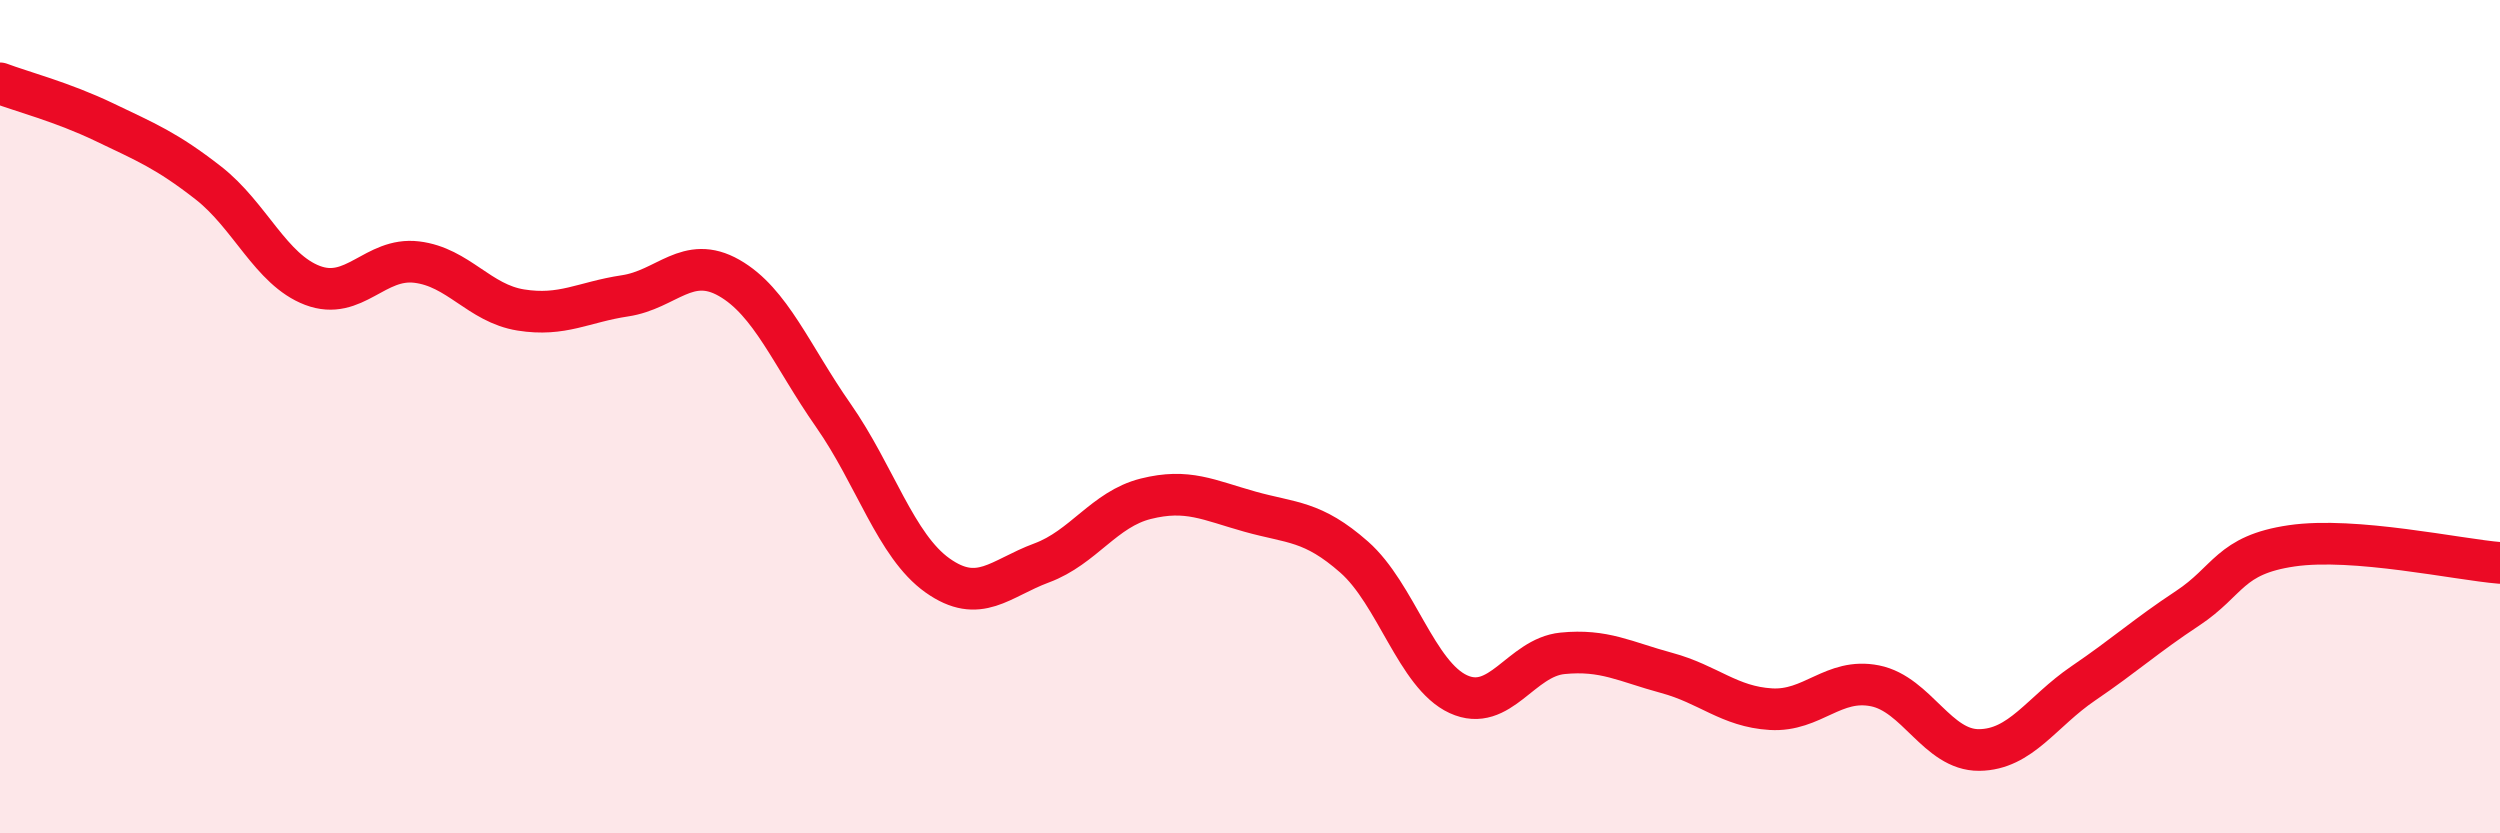 
    <svg width="60" height="20" viewBox="0 0 60 20" xmlns="http://www.w3.org/2000/svg">
      <path
        d="M 0,2 C 0.5,2.19 1.5,2.45 2.5,2.93 C 3.5,3.41 4,3.61 5,4.39 C 6,5.17 6.5,6.47 7.5,6.85 C 8.5,7.23 9,6.17 10,6.29 C 11,6.41 11.5,7.28 12.5,7.44 C 13.5,7.6 14,7.25 15,7.1 C 16,6.95 16.5,6.1 17.5,6.67 C 18.5,7.24 19,8.54 20,9.97 C 21,11.4 21.5,13.1 22.5,13.81 C 23.5,14.52 24,13.88 25,13.51 C 26,13.14 26.5,12.22 27.5,11.97 C 28.5,11.72 29,12 30,12.28 C 31,12.56 31.5,12.49 32.5,13.37 C 33.5,14.25 34,16.2 35,16.66 C 36,17.12 36.5,15.78 37.5,15.68 C 38.5,15.58 39,15.88 40,16.15 C 41,16.42 41.5,16.96 42.5,17.02 C 43.5,17.08 44,16.26 45,16.46 C 46,16.66 46.5,18.01 47.5,18 C 48.5,17.99 49,17.08 50,16.4 C 51,15.72 51.5,15.26 52.5,14.6 C 53.5,13.94 53.5,13.32 55,13.1 C 56.5,12.88 59,13.43 60,13.51L60 20L0 20Z"
        fill="#EB0A25"
        opacity="0.1"
        stroke-linecap="round"
        stroke-linejoin="round"
      />
      <path
        d="M 0,2 C 0.5,2.19 1.5,2.45 2.5,2.93 C 3.5,3.41 4,3.61 5,4.39 C 6,5.17 6.5,6.47 7.5,6.85 C 8.5,7.23 9,6.17 10,6.29 C 11,6.41 11.5,7.28 12.5,7.44 C 13.5,7.6 14,7.25 15,7.1 C 16,6.95 16.5,6.1 17.5,6.67 C 18.5,7.24 19,8.54 20,9.97 C 21,11.4 21.5,13.1 22.5,13.81 C 23.5,14.52 24,13.88 25,13.51 C 26,13.14 26.5,12.22 27.5,11.97 C 28.5,11.72 29,12 30,12.28 C 31,12.56 31.5,12.49 32.5,13.37 C 33.5,14.25 34,16.2 35,16.66 C 36,17.12 36.5,15.78 37.5,15.68 C 38.5,15.58 39,15.88 40,16.15 C 41,16.42 41.5,16.96 42.5,17.02 C 43.5,17.08 44,16.26 45,16.46 C 46,16.66 46.5,18.01 47.5,18 C 48.5,17.99 49,17.08 50,16.4 C 51,15.72 51.5,15.26 52.5,14.6 C 53.5,13.94 53.5,13.32 55,13.1 C 56.5,12.88 59,13.43 60,13.51"
        stroke="#EB0A25"
        stroke-width="1"
        fill="none"
        stroke-linecap="round"
        stroke-linejoin="round"
      />
    </svg>
  
